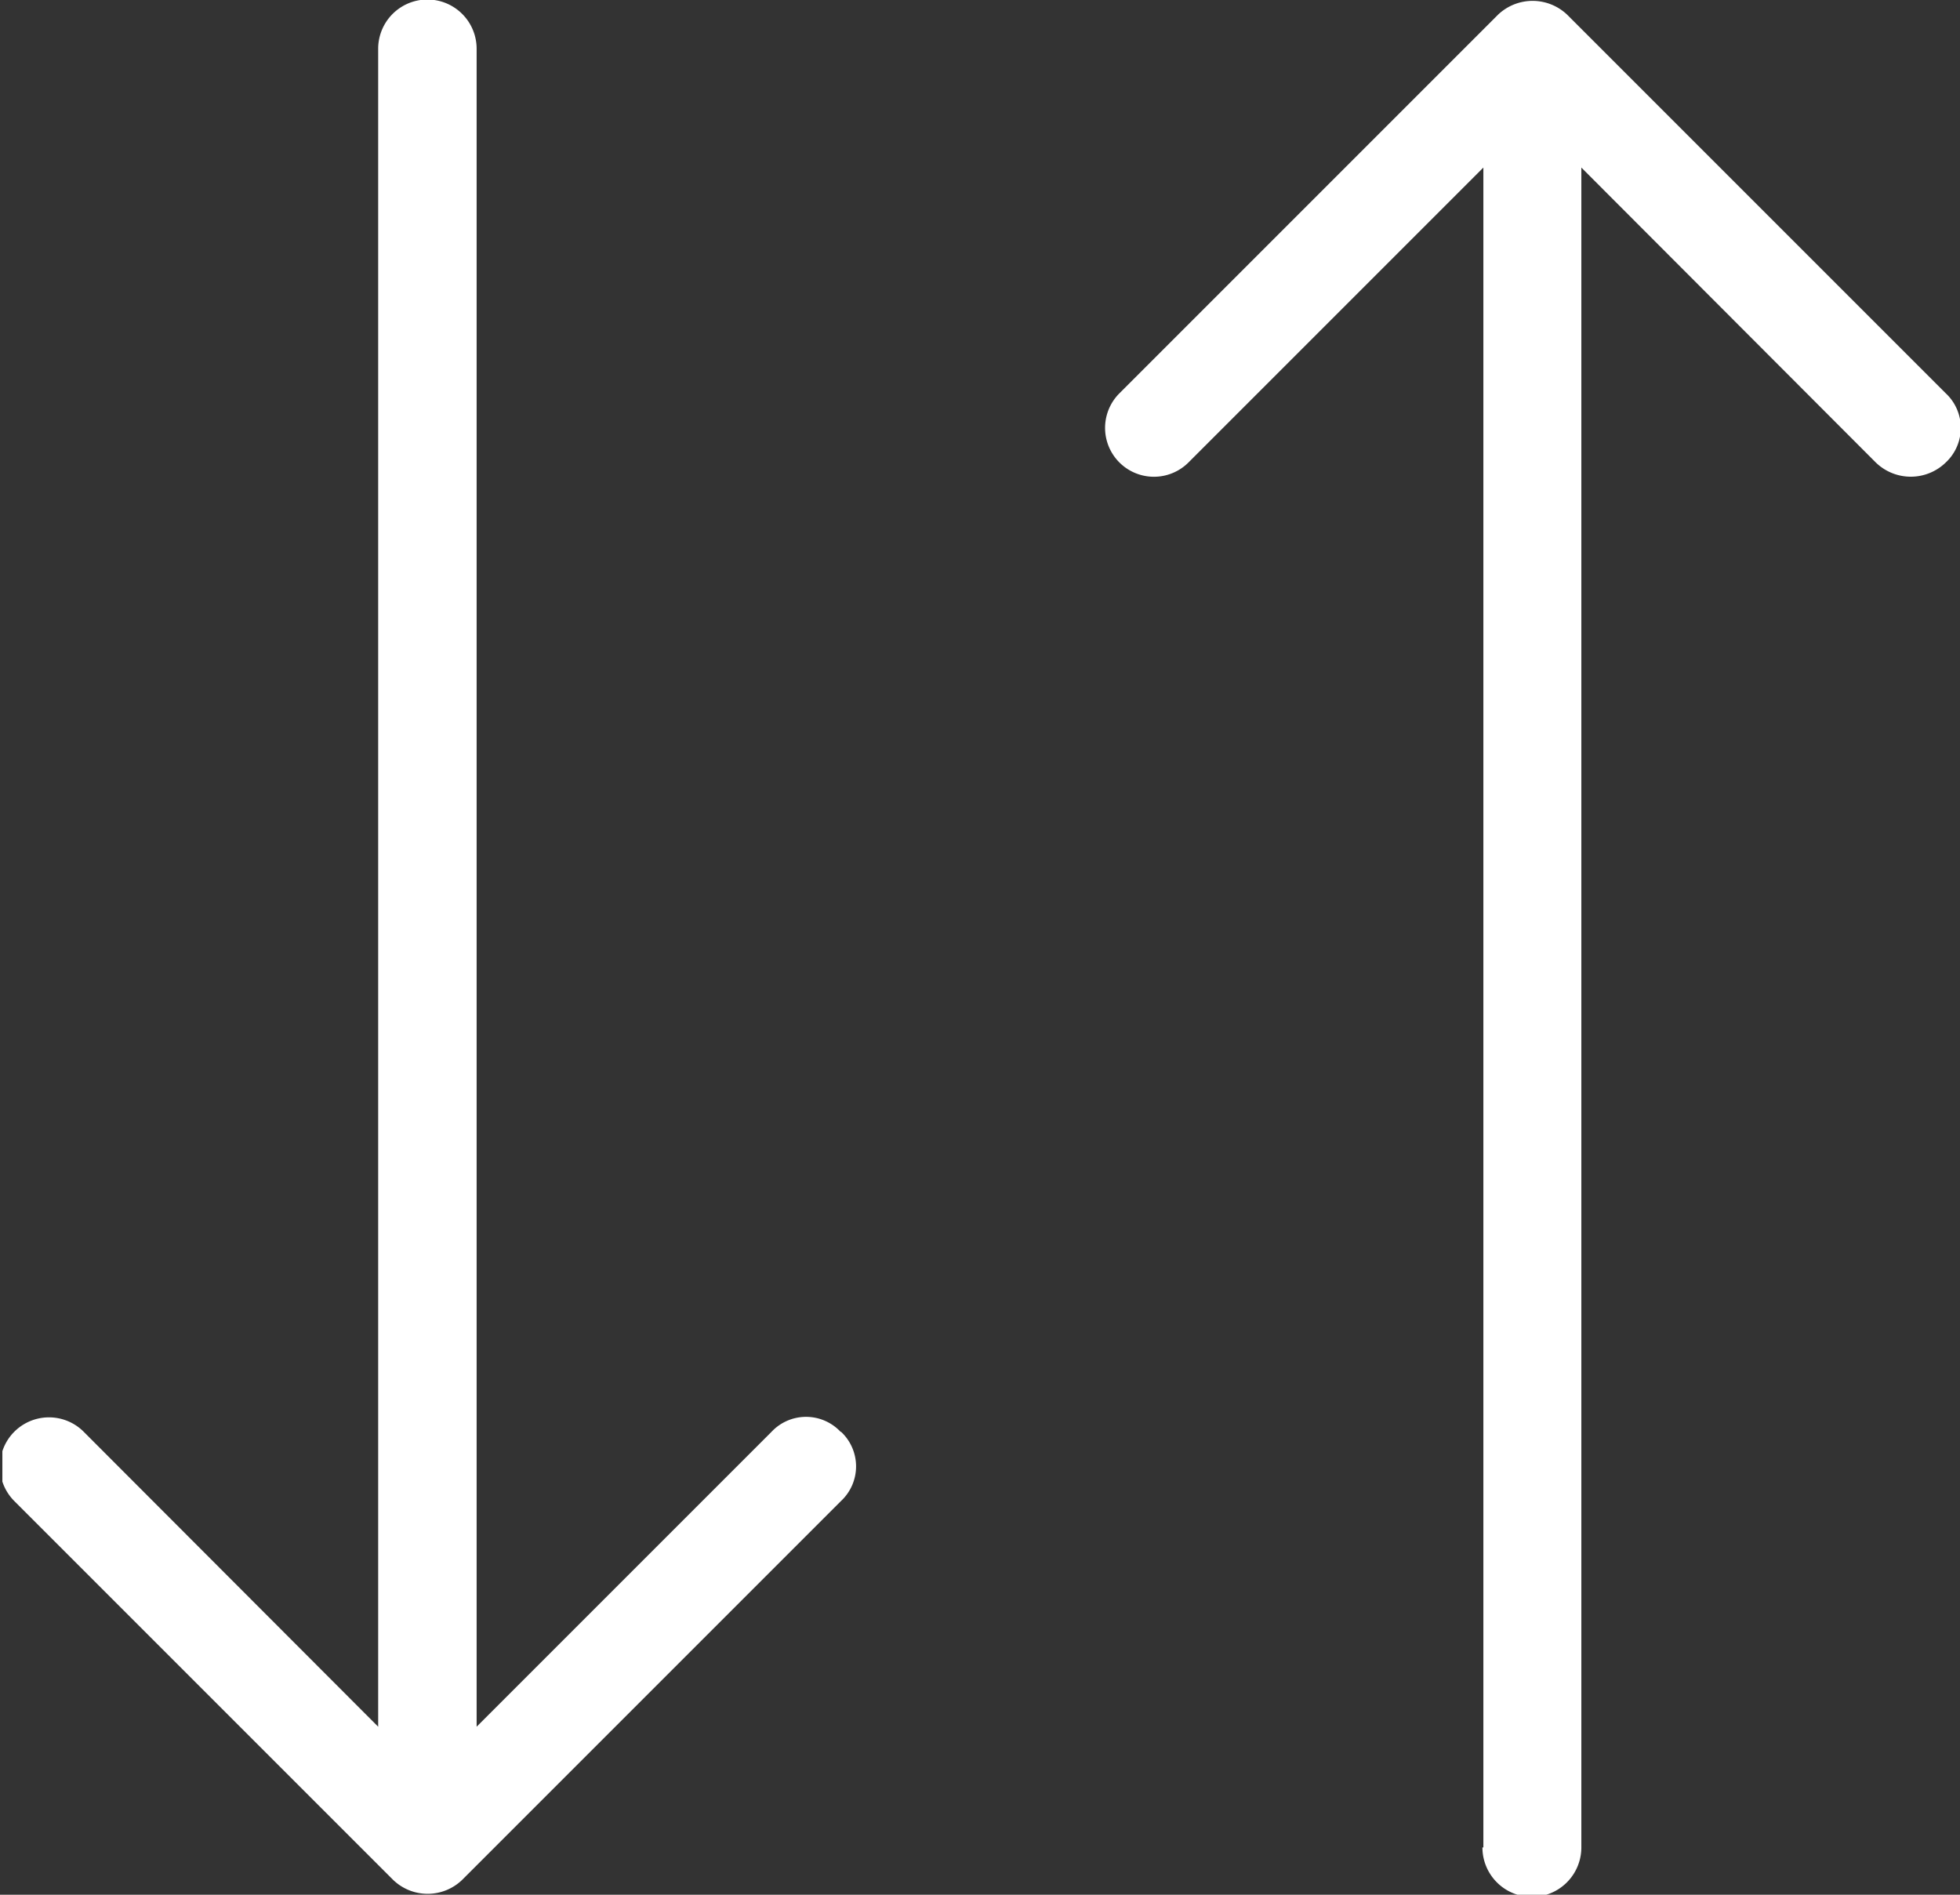 <svg id="Layer_1" data-name="Layer 1" xmlns="http://www.w3.org/2000/svg" xmlns:xlink="http://www.w3.org/1999/xlink" viewBox="0 0 41.41 40.03"><rect x="0" y="0" width="41.41" height="40.03" fill="#333333" stroke="none"/><defs><style>.cls-1{fill:none;}.cls-2{clip-path:url(#clip-path);}.cls-3{fill:#fff;}</style><clipPath id="clip-path" transform="translate(-25.06 -19.97)"><rect class="cls-1" x="25.11" y="19.91" width="41.36" height="40.09"/></clipPath></defs><g class="cls-2"><path class="cls-3" d="M56.38,59a1,1,0,0,0,2.09,0V23.51l6.22,6.23a1.06,1.06,0,0,0,1.48,0,1,1,0,0,0,0-1.46l-8-8a1.06,1.06,0,0,0-1.46,0l-8,8a1,1,0,1,0,1.46,1.46l6.23-6.23V59Z" transform="translate(-25.06 -19.97)"/><path class="cls-3" d="M42.82,50.22a1,1,0,0,0-1.46,0l-6.23,6.23V21a1,1,0,1,0-2.08,0V56.45l-6.22-6.23a1,1,0,0,0-1.47,1.46l8,8a1.05,1.05,0,0,0,1.47,0l8-8a1,1,0,0,0,0-1.46" transform="translate(-25.06 -19.97)"/></g></svg>